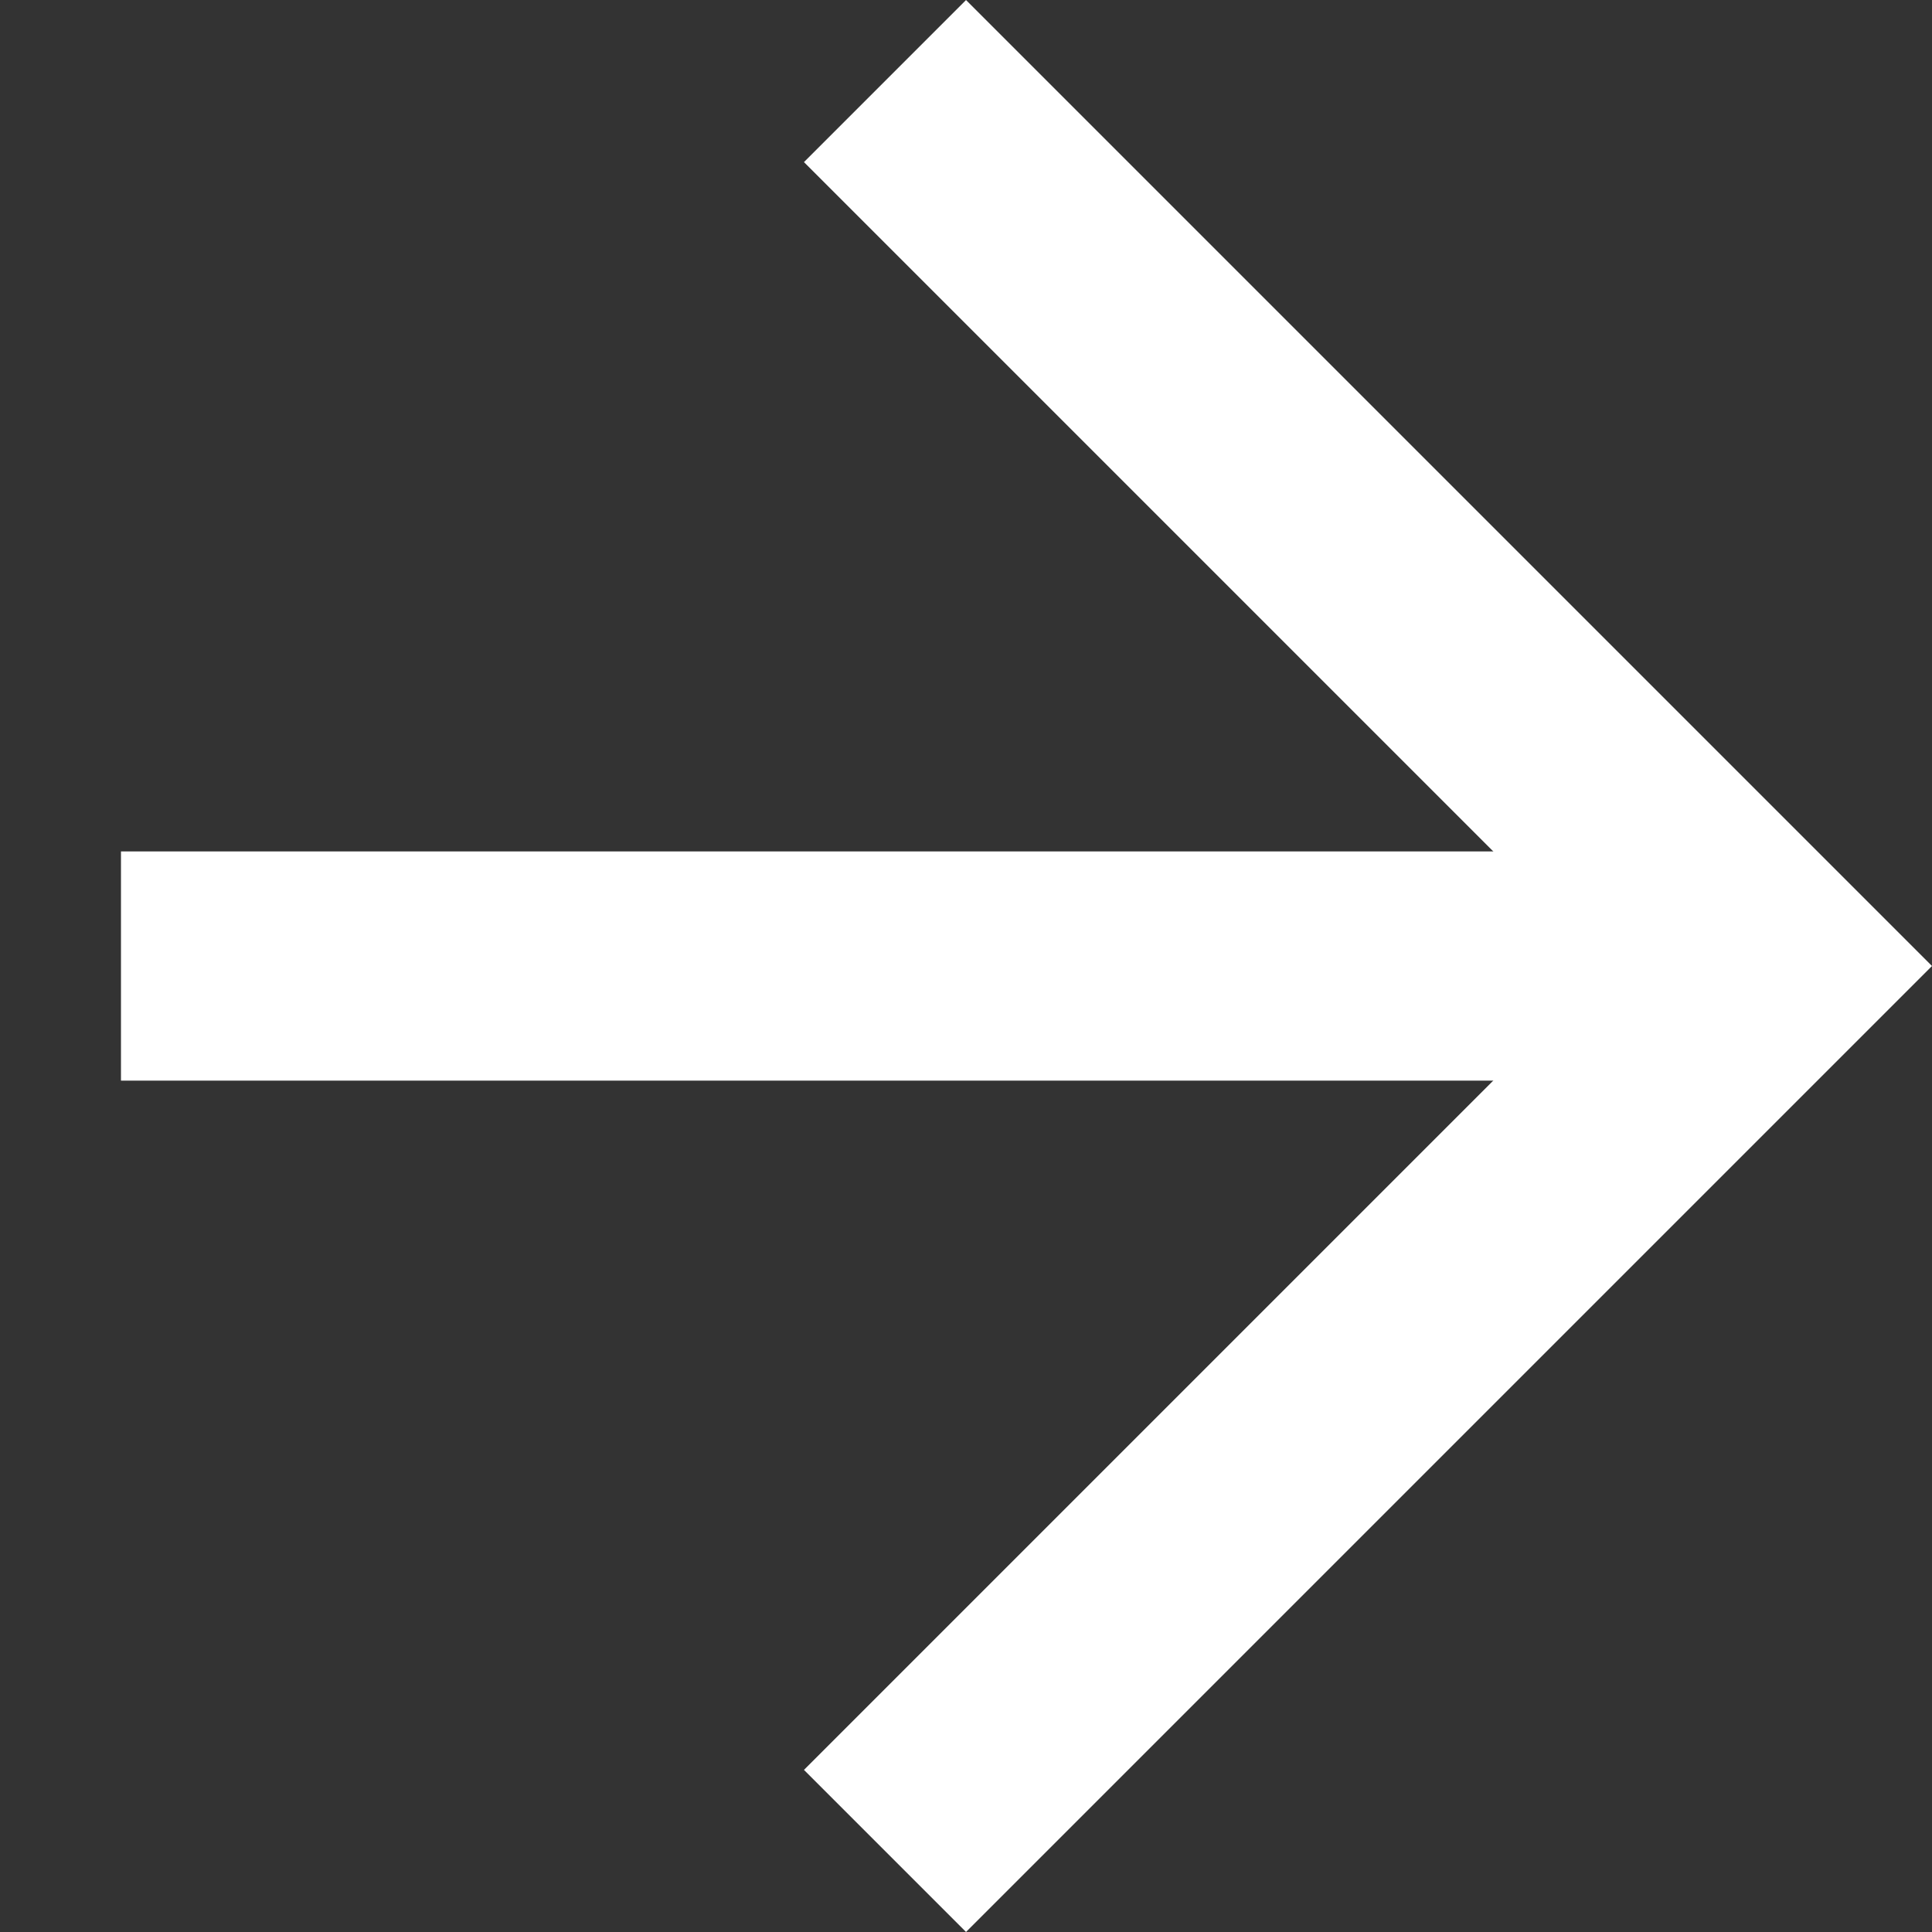 <svg xmlns="http://www.w3.org/2000/svg" width="16.858" height="16.858" viewBox="0 0 16.858 16.858"><rect x="0" y="0" width="16.858" height="16.858" fill="#333333" stroke="none"/><g id="Group_11855" data-name="Group 11855" transform="translate(427.687 -24.805) rotate(135)"><path id="Vector" d="M0,10.92V0H10.92" transform="translate(315 268)" fill="none" stroke="#fff" stroke-width="2"></path><path id="Vector-2" data-name="Vector" d="M10.106,10.106,0,0" transform="translate(315.068 268.068)" fill="none" stroke="#fff" stroke-linejoin="round" stroke-width="2"></path></g></svg>